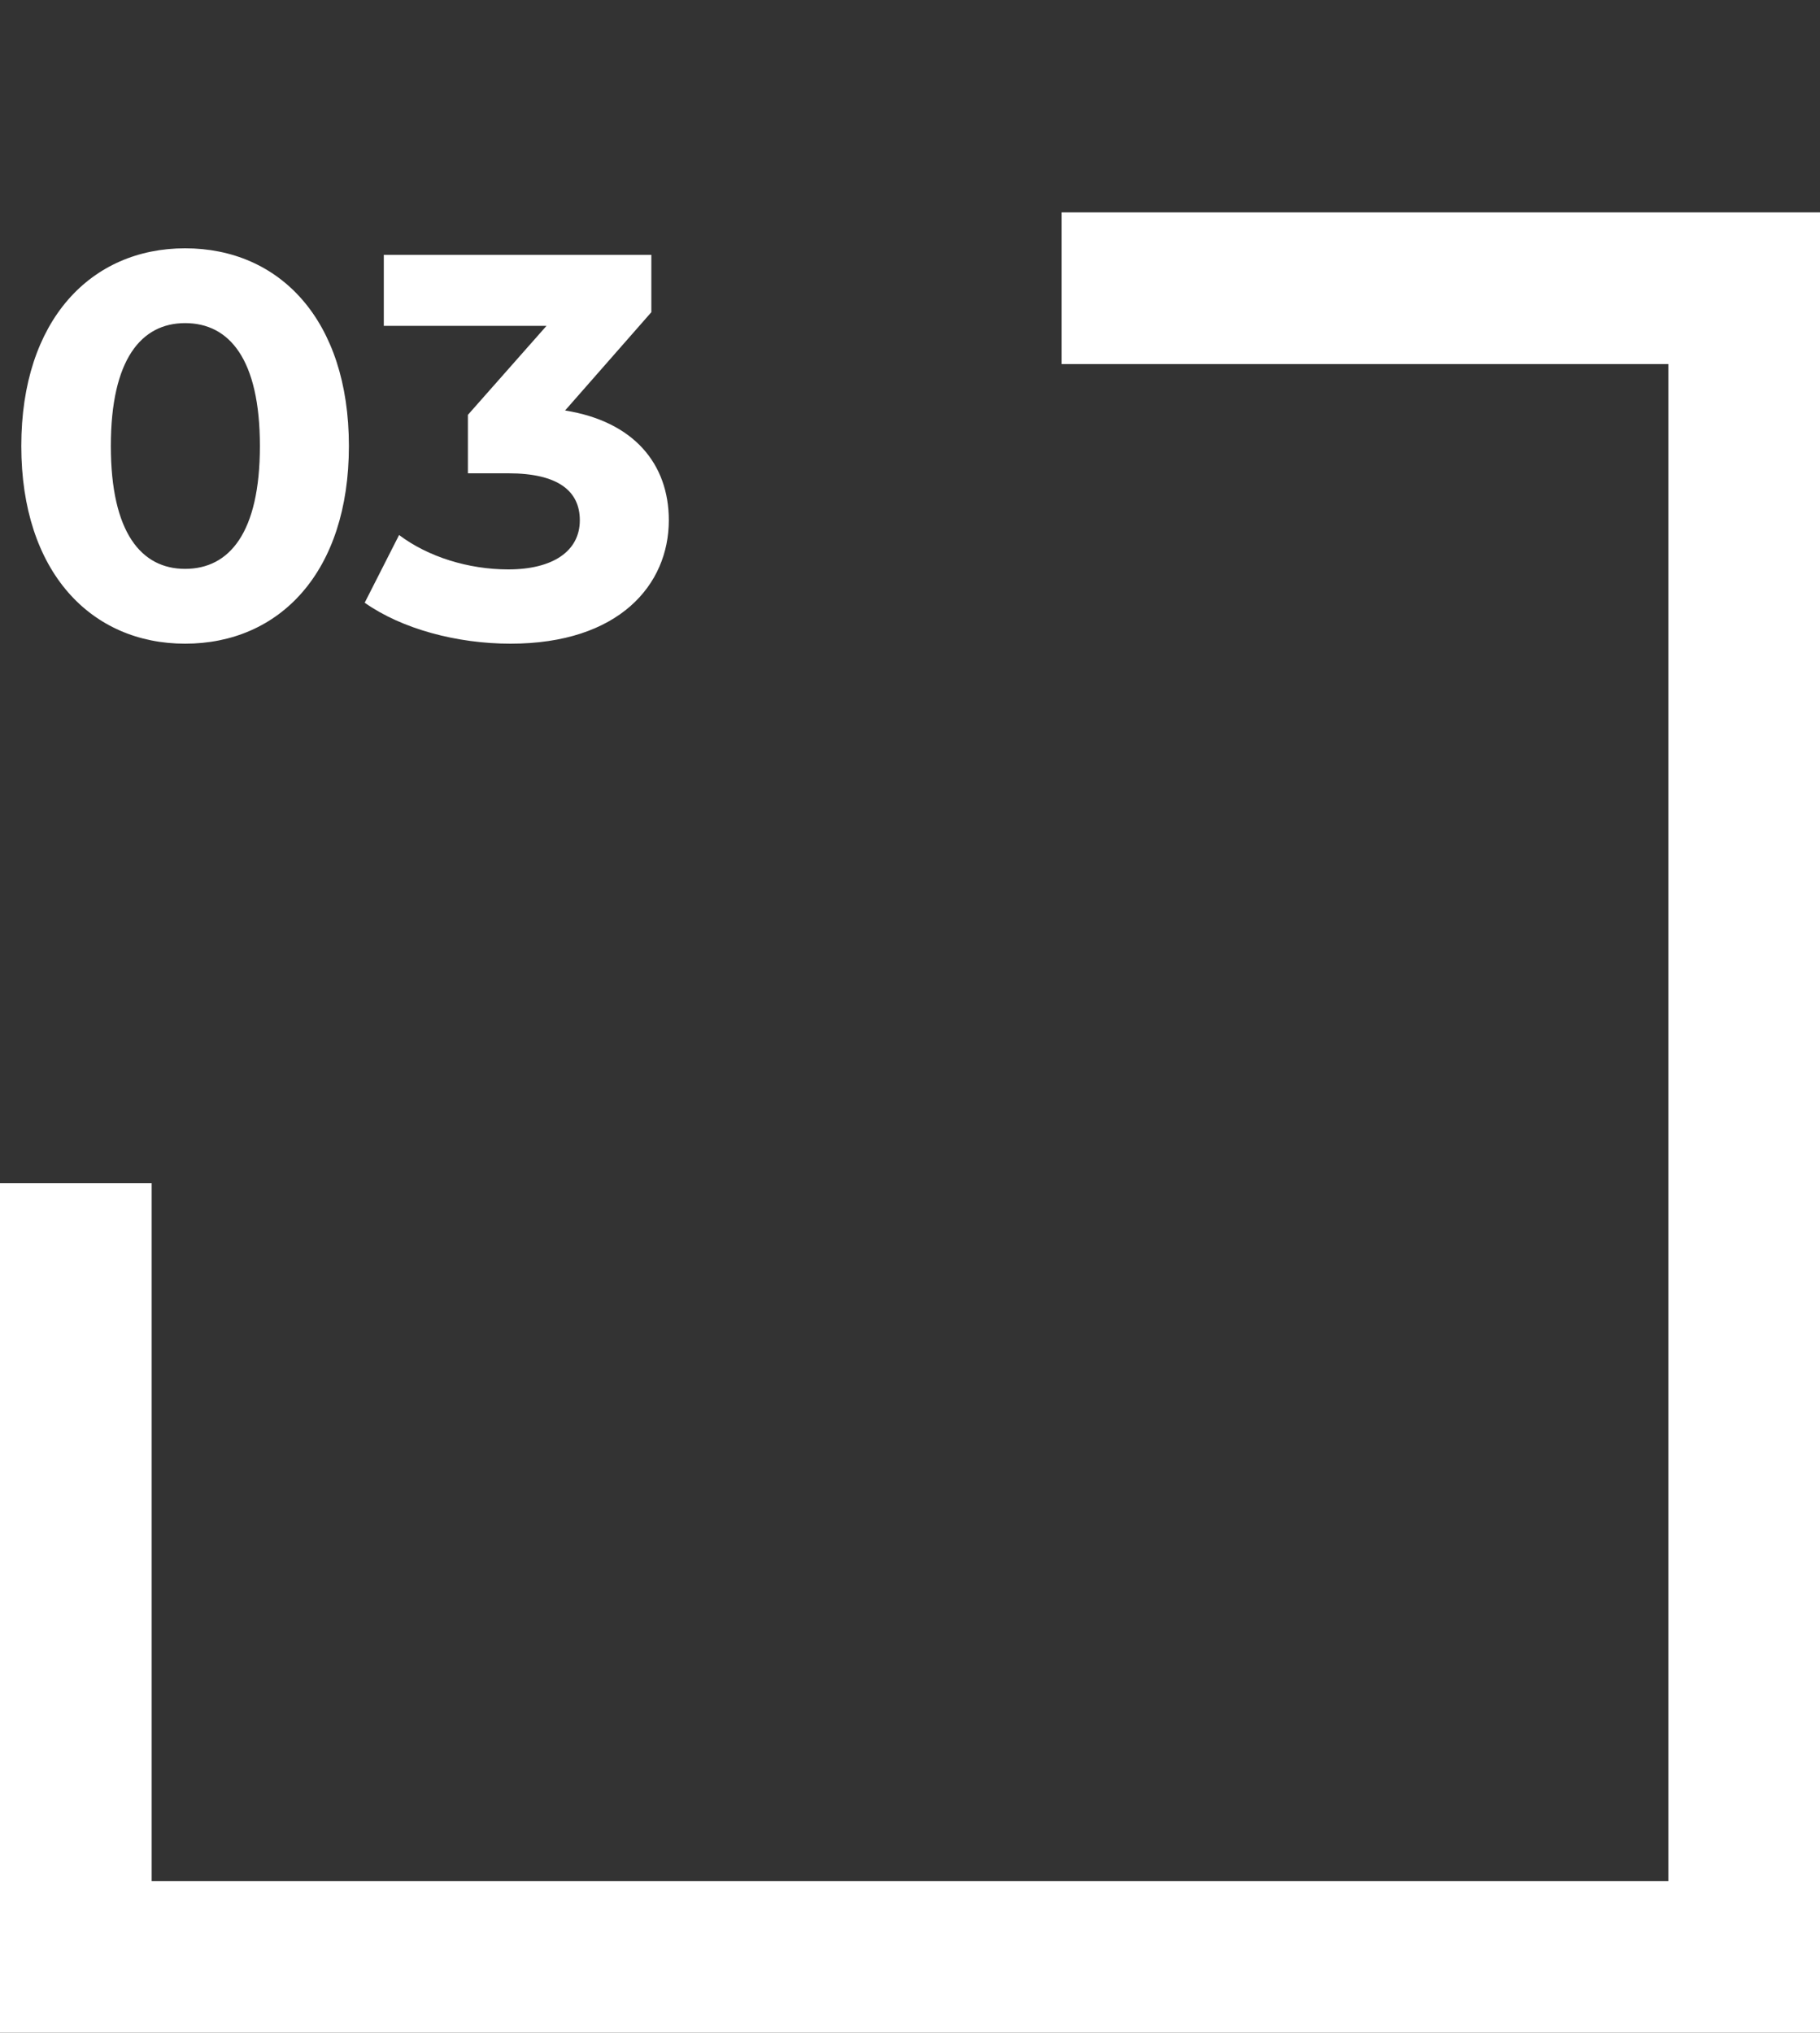 <?xml version="1.0" encoding="UTF-8"?> <svg xmlns="http://www.w3.org/2000/svg" width="60" height="67" viewBox="0 0 60 67" fill="none"><rect x="0" y="0" width="60" height="67" fill="#333333" stroke="none"/> <path d="M6.102 21.216C9.216 21.216 11.502 18.858 11.502 14.7C11.502 10.542 9.216 8.184 6.102 8.184C3.006 8.184 0.702 10.542 0.702 14.7C0.702 18.858 3.006 21.216 6.102 21.216ZM6.102 18.75C4.662 18.75 3.654 17.562 3.654 14.7C3.654 11.838 4.662 10.65 6.102 10.65C7.56 10.65 8.568 11.838 8.568 14.7C8.568 17.562 7.56 18.75 6.102 18.75ZM18.629 13.53L21.473 10.29V8.4H12.653V10.74H18.017L15.425 13.674V15.6H16.757C18.413 15.6 19.115 16.194 19.115 17.148C19.115 18.174 18.215 18.768 16.757 18.768C15.443 18.768 14.111 18.354 13.157 17.634L12.023 19.866C13.247 20.73 15.065 21.216 16.829 21.216C20.411 21.216 22.049 19.272 22.049 17.148C22.049 15.294 20.897 13.89 18.629 13.53Z" fill="white"></path> <path fill-rule="evenodd" clip-rule="evenodd" d="M0 39V62V67H5H55H60V62V12V7H55H35V12H55V62H5V39H0Z" fill="white"></path> </svg> 